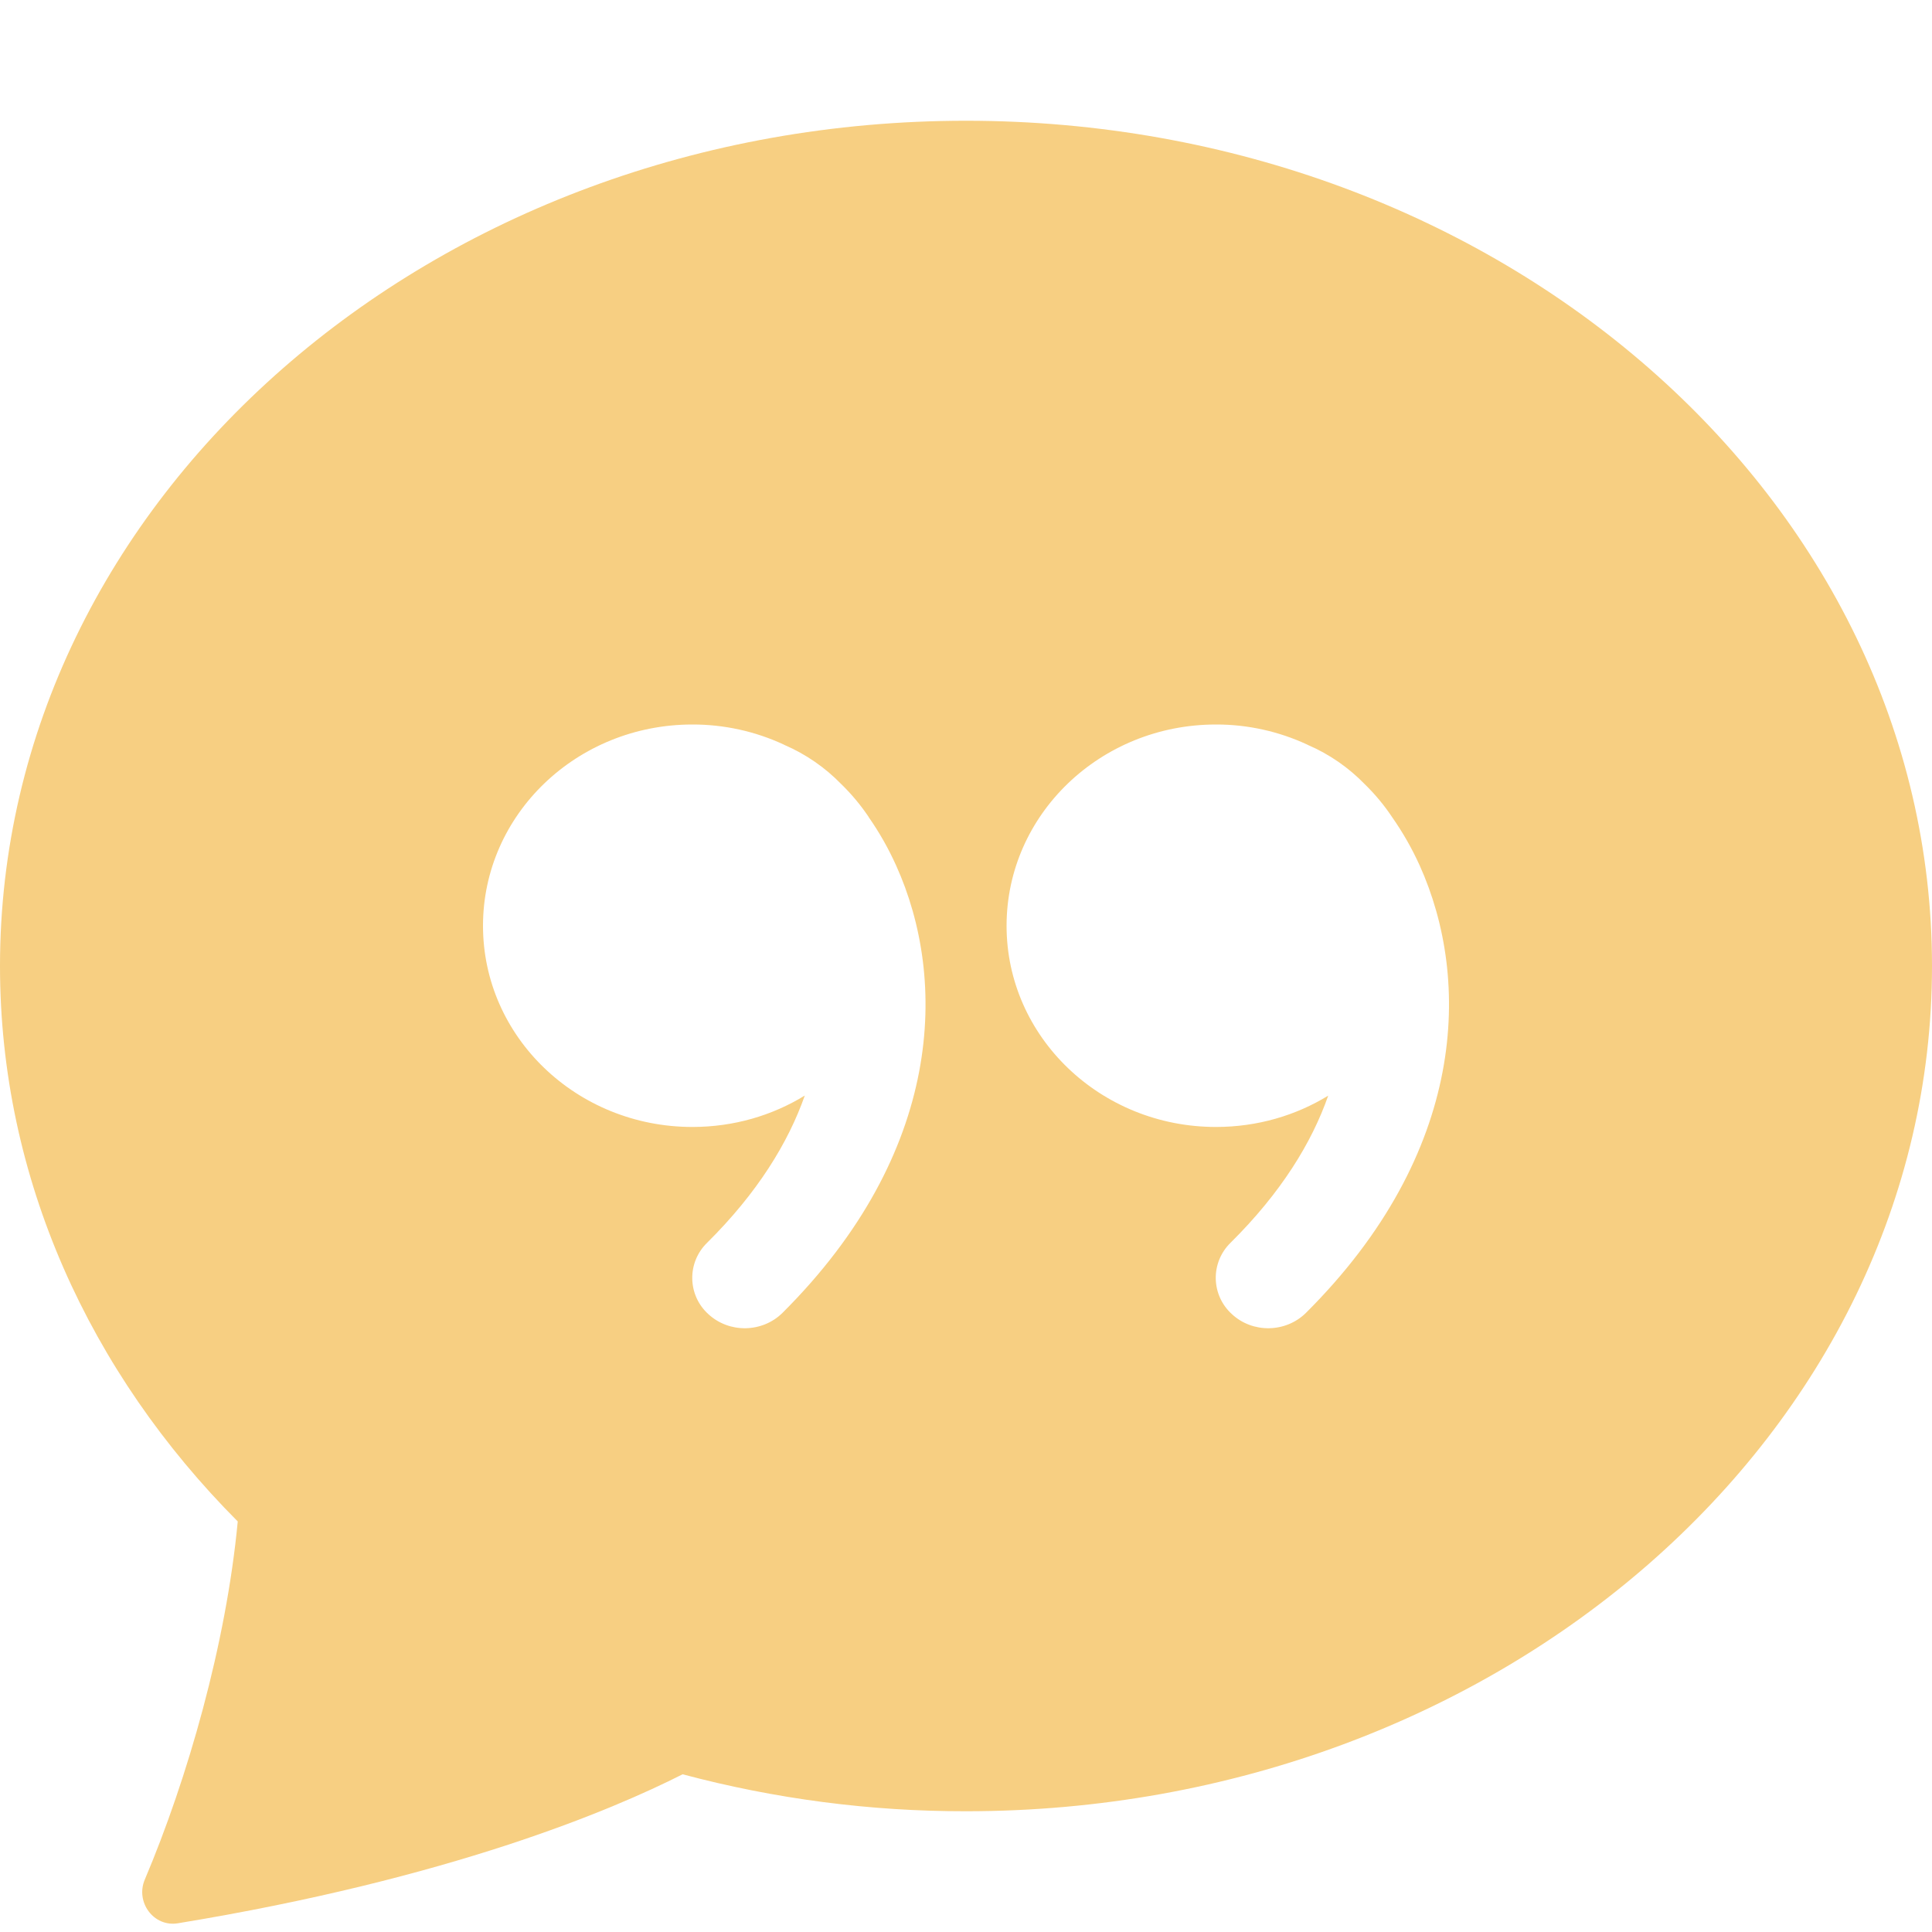 <svg width="54" height="54" viewBox="0 0 54 54" fill="none" xmlns="http://www.w3.org/2000/svg">
<path d="M54 27C54 40.048 41.911 50.625 27 50.625C24.326 50.629 21.663 50.281 19.079 49.592C17.108 50.591 12.582 52.508 4.968 53.757C4.293 53.865 3.78 53.163 4.047 52.535C5.241 49.714 6.321 45.954 6.645 42.525C2.511 38.374 0 32.94 0 27C0 13.952 12.089 3.375 27 3.375C41.911 3.375 54 13.952 54 27ZM24.28 22.835C24.057 22.503 23.8 22.195 23.514 21.917C23.063 21.453 22.525 21.081 21.931 20.824L21.904 20.81C21.105 20.439 20.233 20.248 19.352 20.25C16.119 20.25 13.5 22.768 13.5 25.876C13.5 28.981 16.119 31.499 19.352 31.499C20.51 31.499 21.587 31.178 22.494 30.621C22.032 31.934 21.178 33.335 19.761 34.739C19.627 34.869 19.522 35.026 19.451 35.198C19.38 35.371 19.345 35.556 19.349 35.742C19.352 35.929 19.394 36.113 19.471 36.283C19.548 36.453 19.66 36.605 19.798 36.73C20.382 37.27 21.306 37.253 21.87 36.696C26.372 32.211 26.494 27.388 25.046 24.189C24.833 23.716 24.577 23.264 24.28 22.839V22.835ZM37.125 30.621C36.666 31.934 35.809 33.335 34.391 34.739C34.258 34.869 34.153 35.026 34.082 35.199C34.012 35.371 33.977 35.557 33.981 35.743C33.985 35.93 34.027 36.114 34.104 36.283C34.182 36.453 34.293 36.605 34.432 36.73C35.012 37.27 35.937 37.253 36.501 36.696C41.003 32.211 41.124 27.388 39.68 24.189C39.466 23.716 39.208 23.264 38.91 22.839C38.688 22.505 38.431 22.197 38.144 21.917C37.693 21.453 37.156 21.081 36.561 20.824L36.534 20.81C35.736 20.44 34.866 20.248 33.986 20.25C30.756 20.25 28.134 22.768 28.134 25.876C28.134 28.981 30.756 31.499 33.986 31.499C35.144 31.499 36.221 31.178 37.128 30.621H37.125Z" fill="#F7CF82"/>
</svg>
